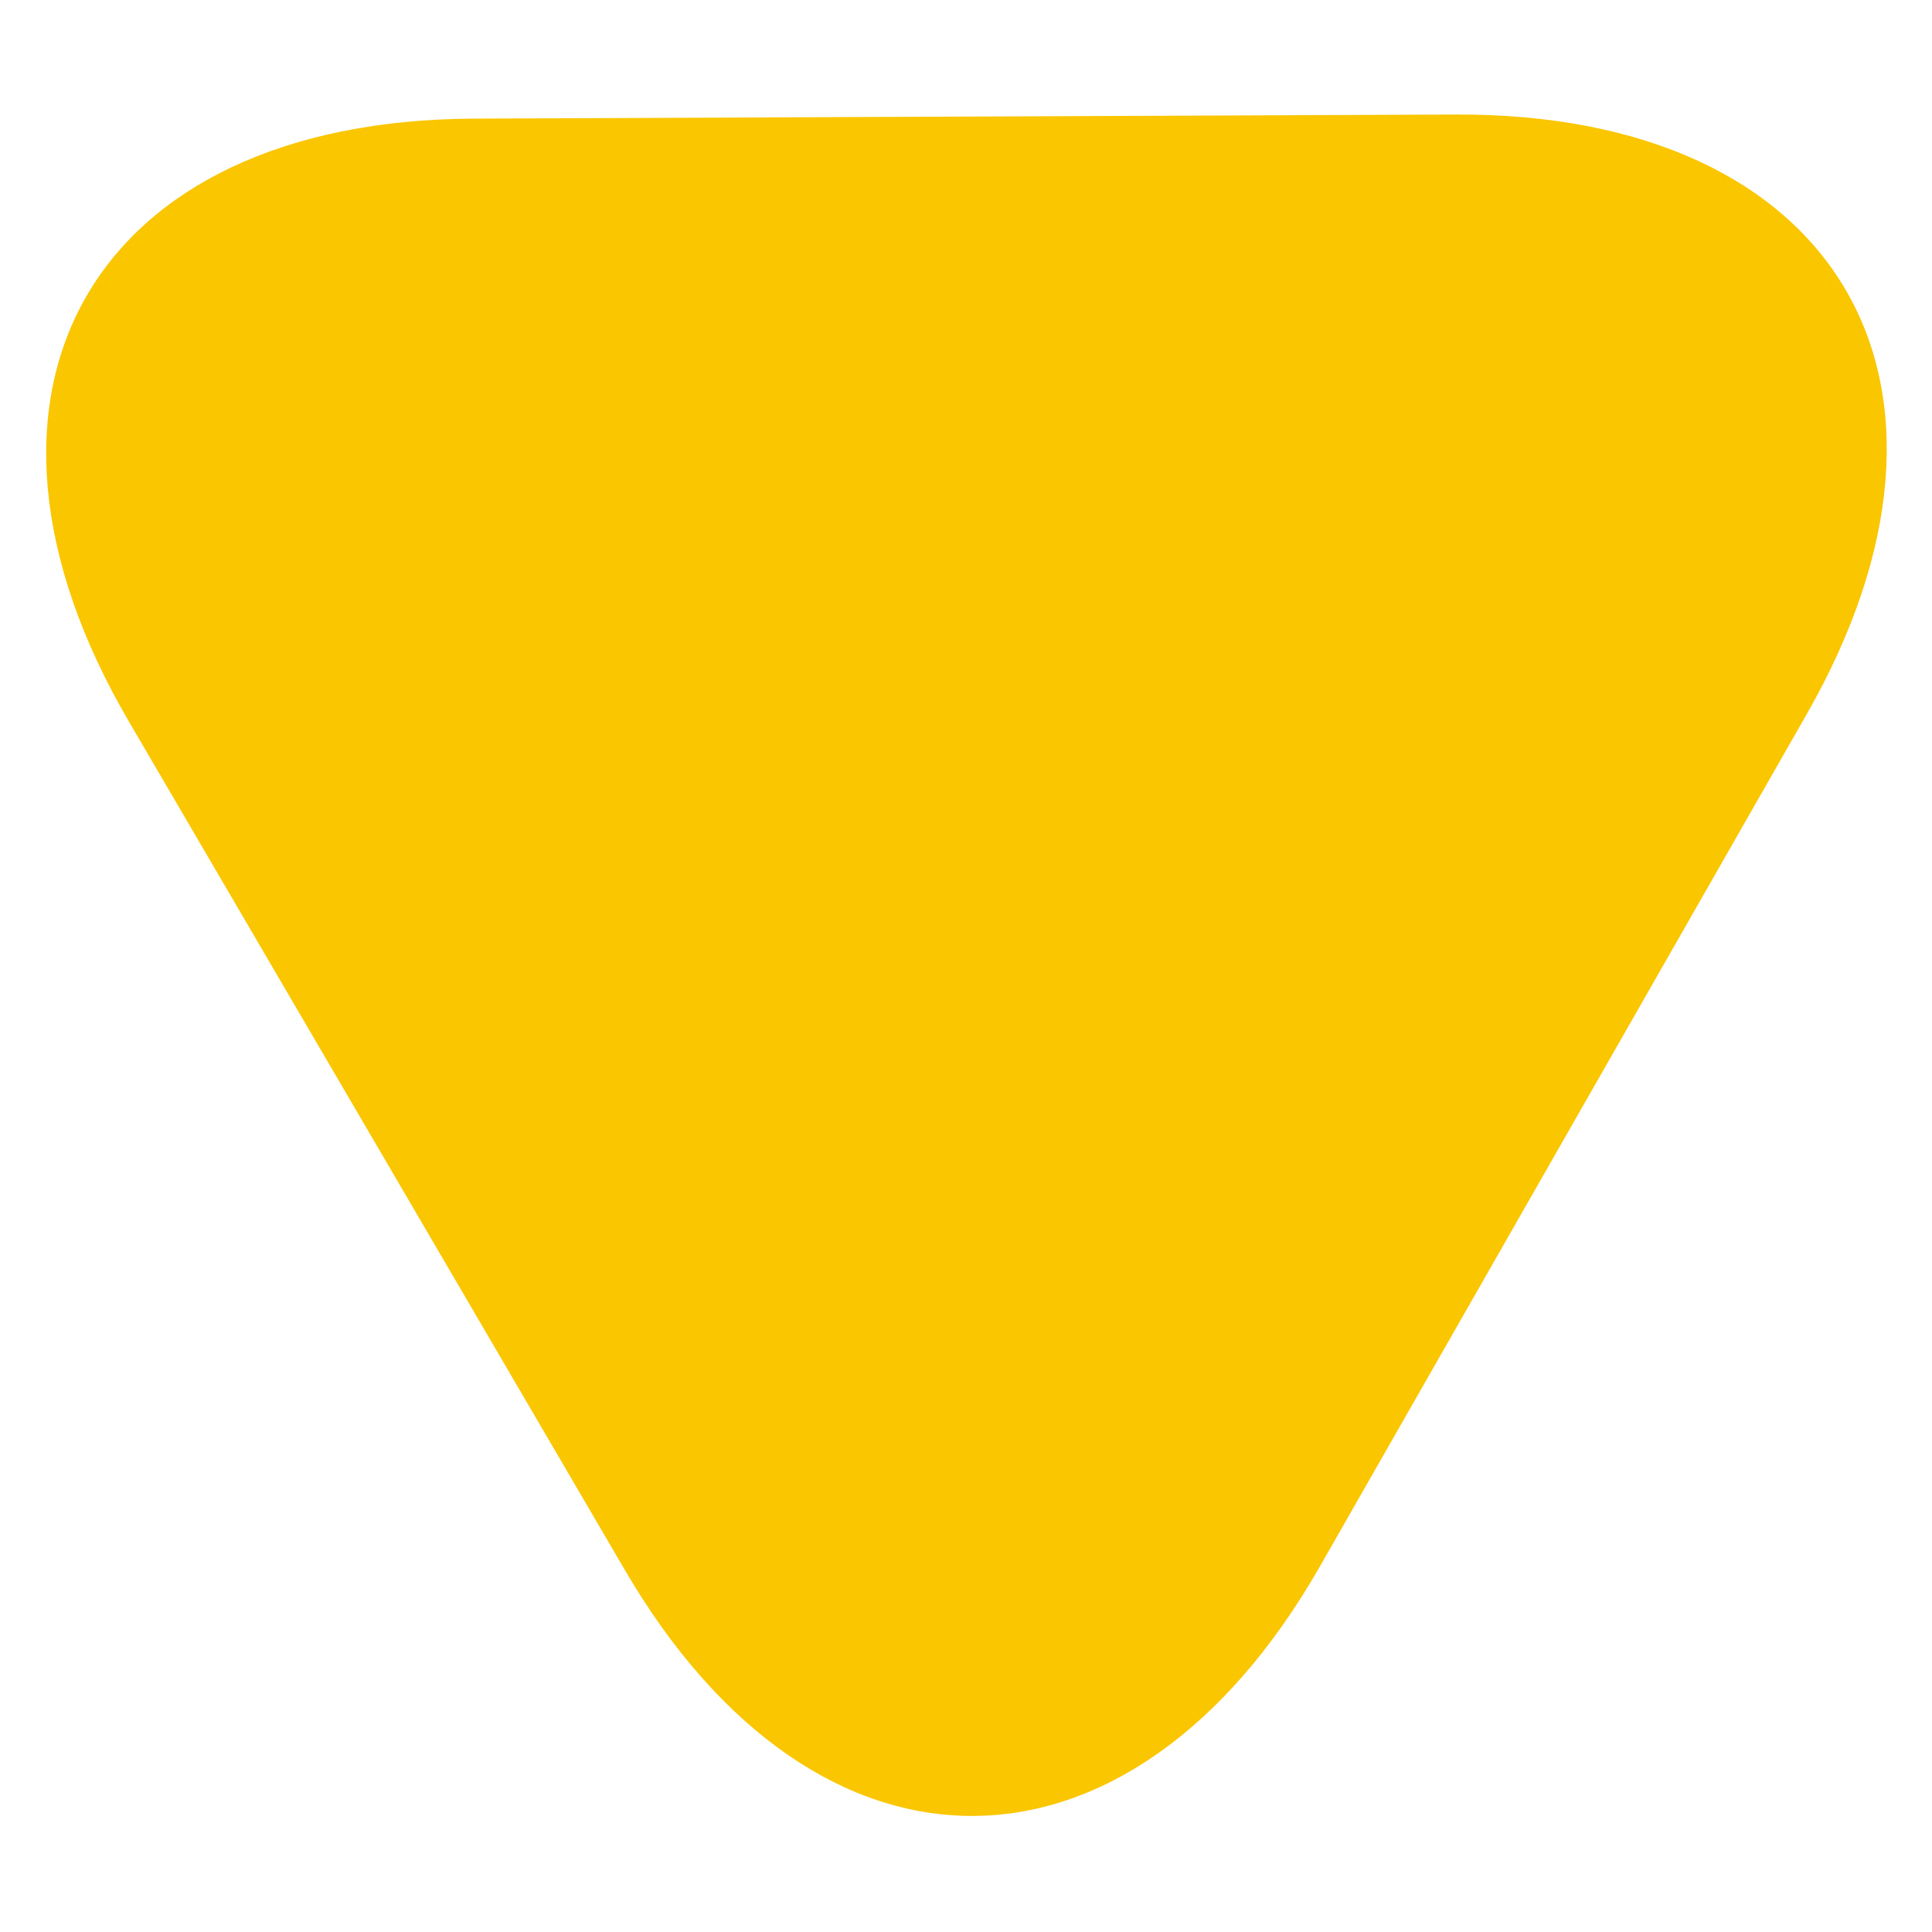 <?xml version="1.0" encoding="UTF-8"?>
<svg xmlns="http://www.w3.org/2000/svg" version="1.1" viewBox="0 0 141.7 141.7">
  <defs>
    <style>
      .cls-1 {
        fill: #fac600;
      }
    </style>
  </defs>
  <!-- Generator: Adobe Illustrator 28.6.0, SVG Export Plug-In . SVG Version: 1.2.0 Build 709)  -->
  <g>
    <g id="Vrstva_1">
      <path class="cls-1" d="M106.8,8.4c28-.1,39.6,19.7,25.7,44l-35.7,62.5c-13.9,24.3-36.9,24.4-51,.2L9.5,53C-4.7,28.8,6.7,8.8,34.8,8.7l72-.3h0Z"/>
    </g>
  </g>
</svg>